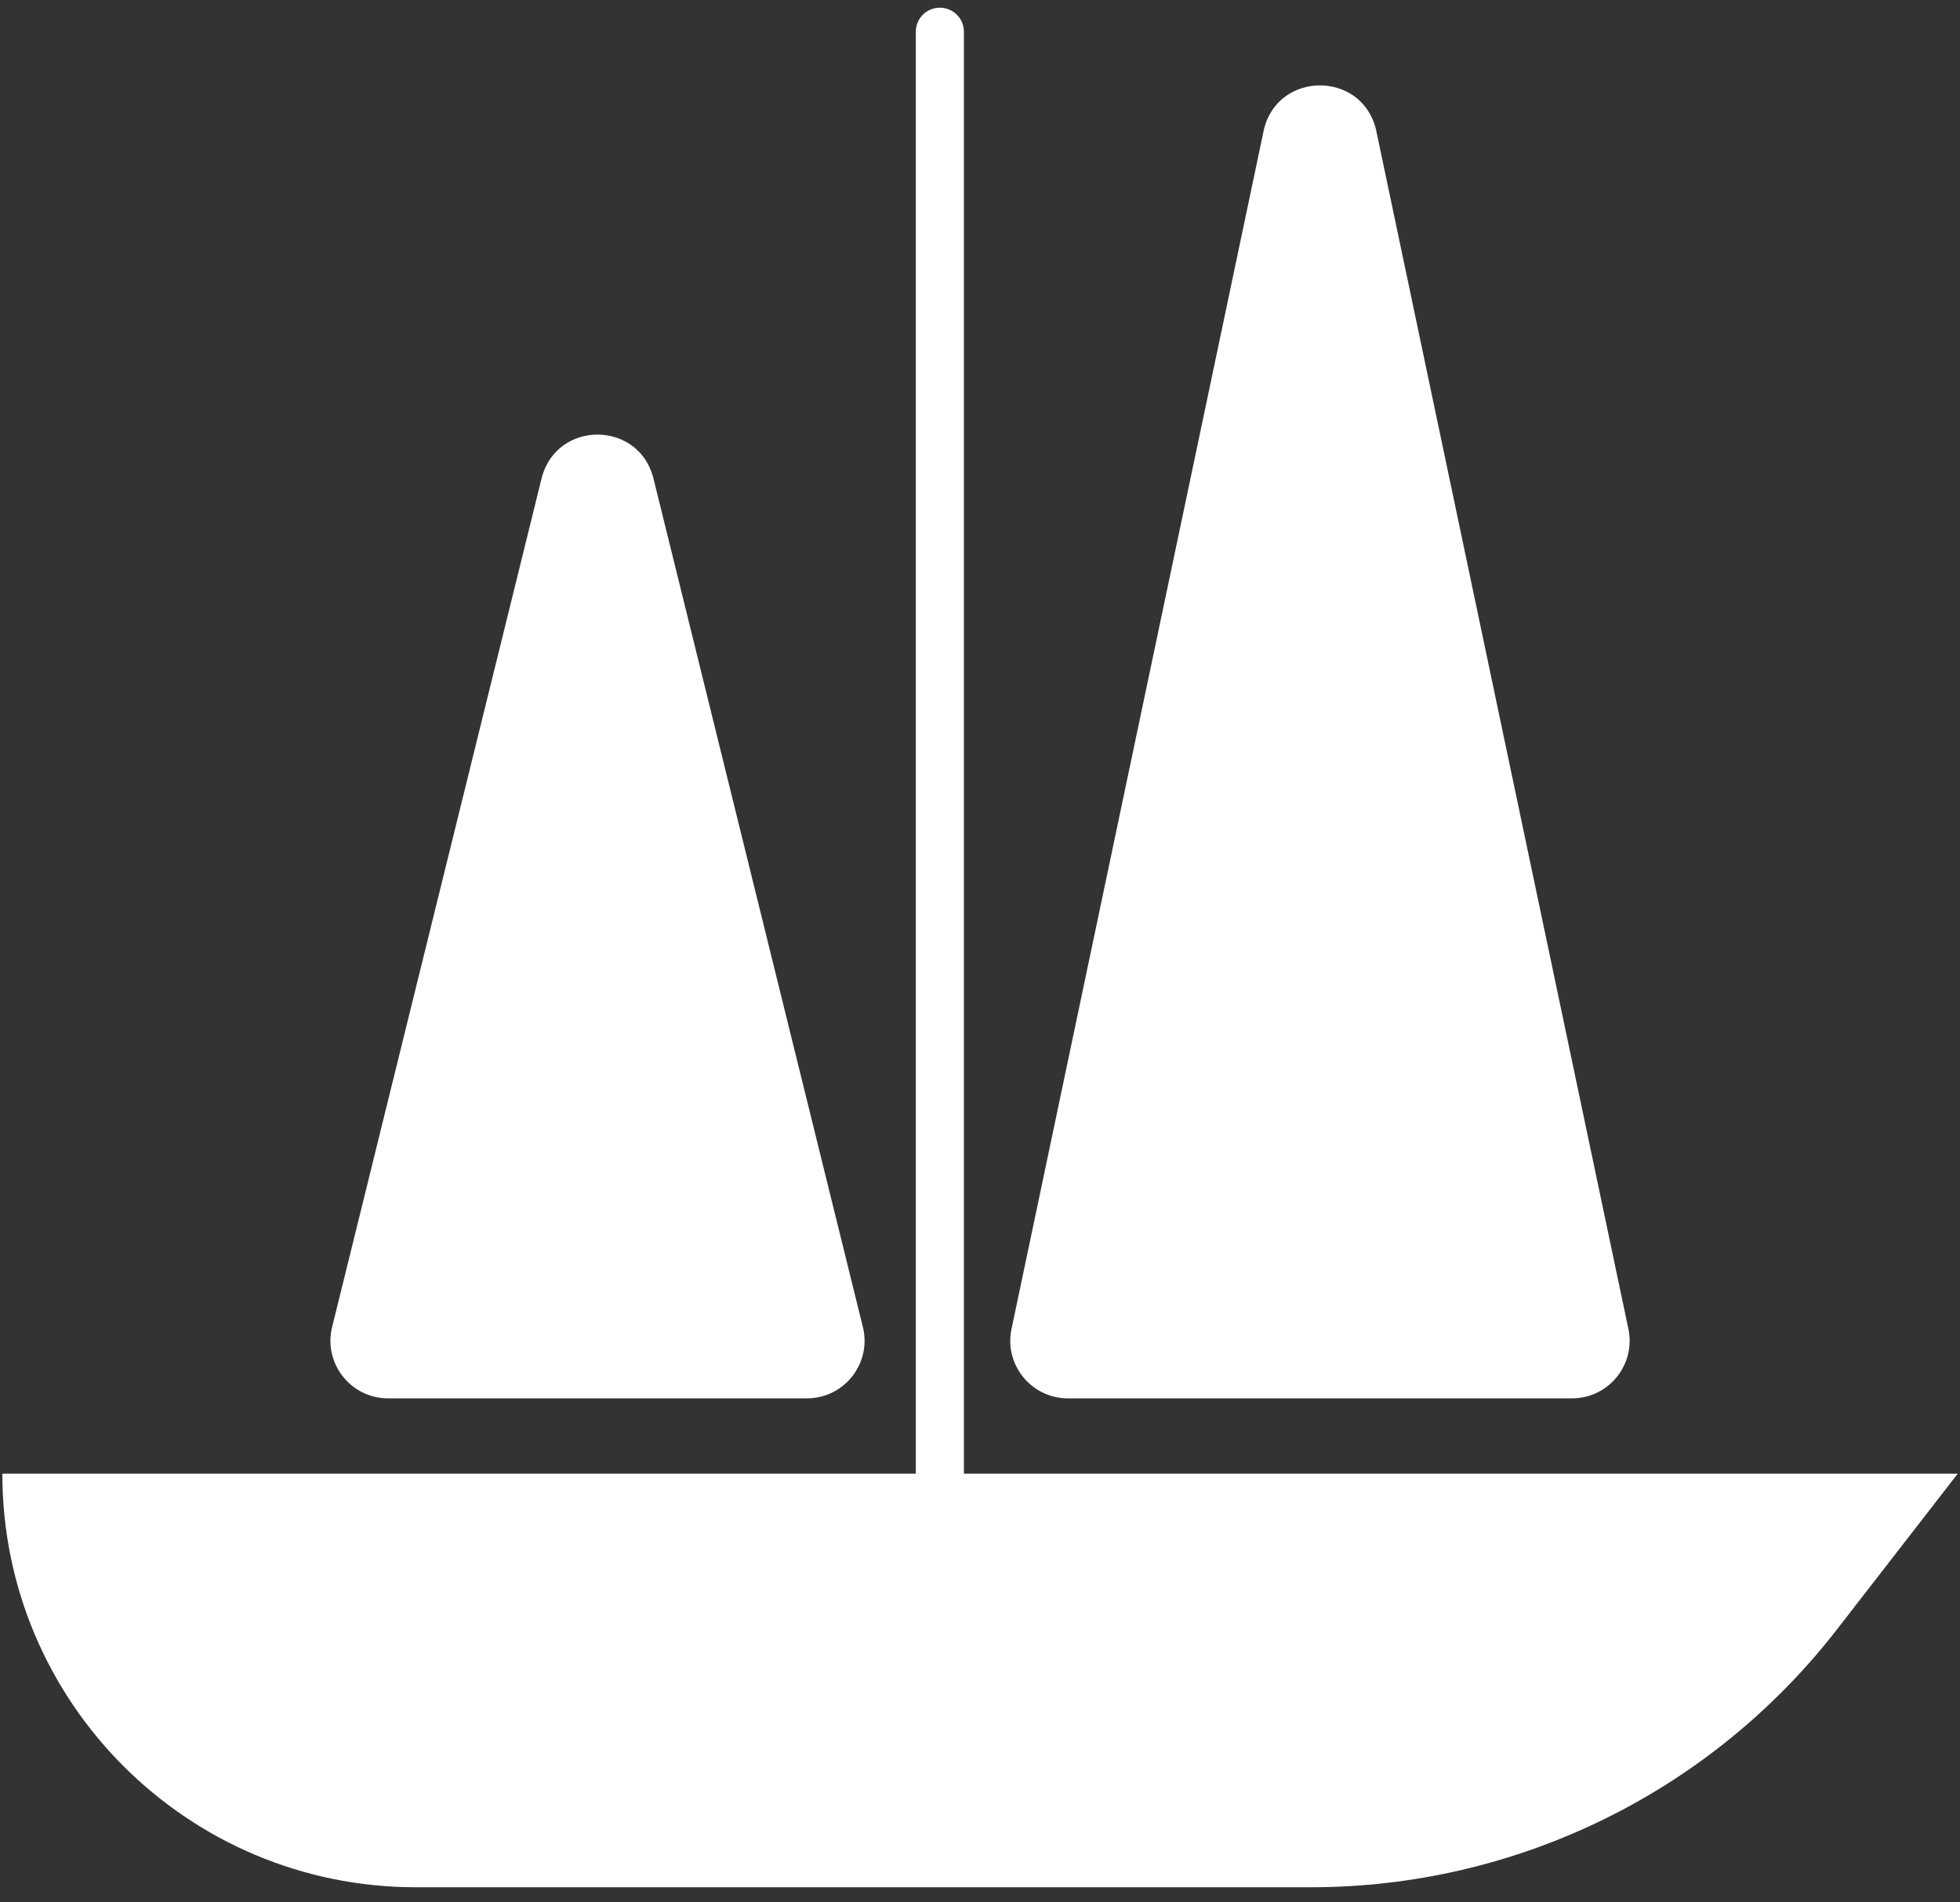<?xml version="1.0" encoding="UTF-8"?> <svg xmlns="http://www.w3.org/2000/svg" width="102" height="99" viewBox="0 0 102 99" fill="none"><rect x="0" y="0" width="102" height="99" fill="#333333" stroke="none"/><path d="M84.727 69.083L71.611 6.755C70.885 3.673 66.499 3.673 65.772 6.755L52.656 69.083C52.211 70.966 53.64 72.771 55.575 72.771H81.808C83.743 72.771 85.172 70.966 84.727 69.083Z" fill="white"></path><path d="M50.163 75.91V1.652C50.163 1.148 49.865 0.714 49.435 0.516C49.277 0.442 49.098 0.4 48.911 0.4C48.219 0.4 47.659 0.96 47.659 1.652V76.691H0.122C0.122 88.578 9.758 98.214 21.645 98.214H68.214C78.922 98.214 89.027 93.265 95.59 84.805L101.883 76.691H50.163V75.91Z" fill="white"></path><path d="M44.883 68.97L33.986 24.816C33.173 21.884 29.016 21.884 28.204 24.816L17.306 68.97C16.776 70.881 18.214 72.771 20.197 72.771H41.992C43.975 72.771 45.413 70.881 44.883 68.97Z" fill="white"></path></svg> 
